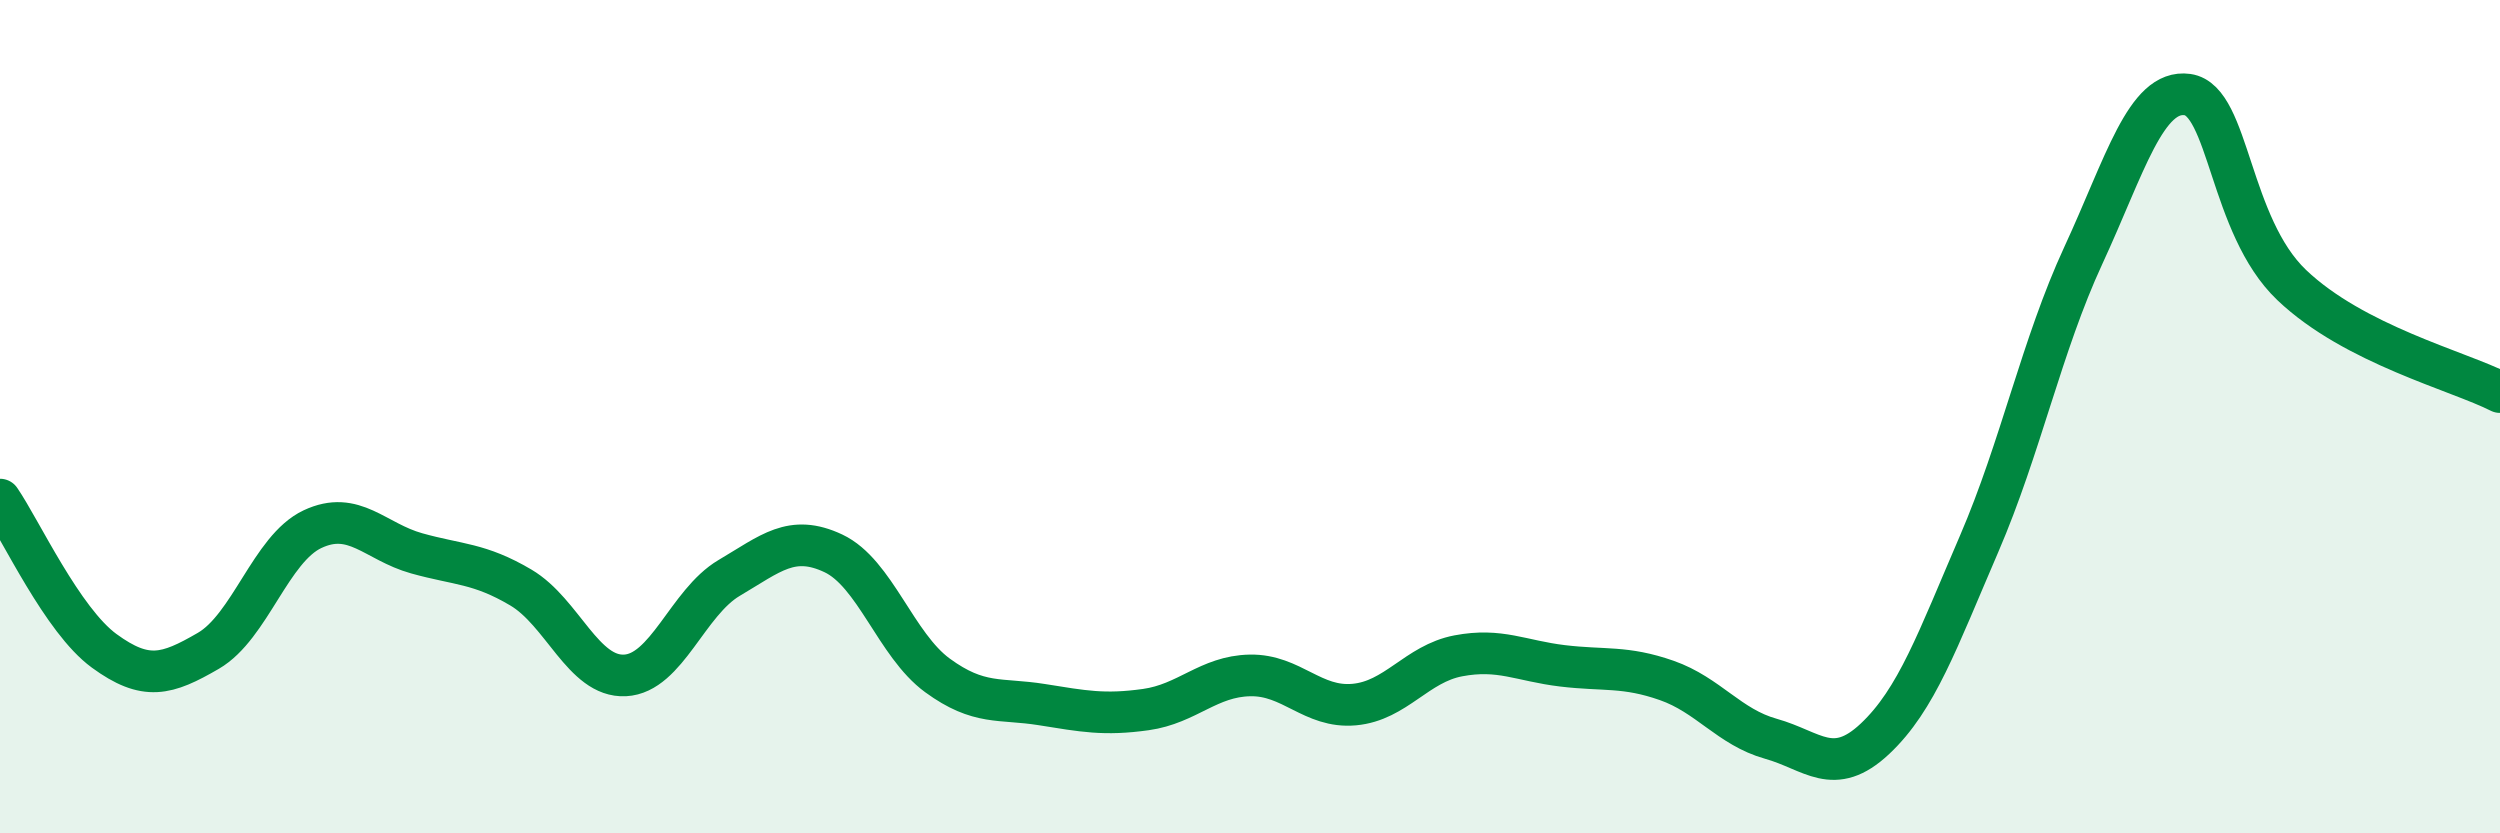 
    <svg width="60" height="20" viewBox="0 0 60 20" xmlns="http://www.w3.org/2000/svg">
      <path
        d="M 0,11.99 C 0.5,12.72 1.5,14.89 2.5,15.62 C 3.5,16.35 4,16.2 5,15.62 C 6,15.04 6.5,13.17 7.5,12.7 C 8.5,12.23 9,13 10,13.28 C 11,13.56 11.5,13.51 12.5,14.1 C 13.5,14.69 14,16.26 15,16.21 C 16,16.16 16.5,14.46 17.5,13.87 C 18.5,13.28 19,12.81 20,13.28 C 21,13.75 21.5,15.48 22.5,16.21 C 23.5,16.94 24,16.75 25,16.91 C 26,17.07 26.5,17.17 27.5,17.03 C 28.5,16.89 29,16.23 30,16.21 C 31,16.19 31.5,17 32.5,16.91 C 33.5,16.82 34,15.93 35,15.74 C 36,15.55 36.5,15.86 37.5,15.98 C 38.5,16.1 39,15.98 40,16.33 C 41,16.68 41.5,17.45 42.5,17.73 C 43.5,18.01 44,18.67 45,17.73 C 46,16.79 46.5,15.37 47.5,13.05 C 48.5,10.73 49,8.29 50,6.13 C 51,3.97 51.5,2.13 52.5,2.27 C 53.5,2.41 53.5,5.41 55,6.84 C 56.5,8.27 59,8.9 60,9.41L60 20L0 20Z"
        fill="#008740"
        opacity="0.1"
        stroke-linecap="round"
        stroke-linejoin="round"
      />
      <path
        d="M 0,11.99 C 0.5,12.72 1.5,14.89 2.5,15.62 C 3.5,16.35 4,16.2 5,15.62 C 6,15.04 6.5,13.17 7.5,12.7 C 8.5,12.23 9,13 10,13.28 C 11,13.56 11.5,13.51 12.5,14.1 C 13.5,14.69 14,16.26 15,16.21 C 16,16.16 16.5,14.46 17.5,13.87 C 18.5,13.28 19,12.81 20,13.28 C 21,13.75 21.5,15.48 22.5,16.21 C 23.5,16.94 24,16.75 25,16.91 C 26,17.07 26.5,17.17 27.5,17.03 C 28.5,16.89 29,16.23 30,16.21 C 31,16.19 31.5,17 32.5,16.91 C 33.5,16.82 34,15.93 35,15.74 C 36,15.55 36.5,15.86 37.5,15.98 C 38.5,16.1 39,15.98 40,16.33 C 41,16.68 41.5,17.45 42.5,17.73 C 43.5,18.01 44,18.67 45,17.73 C 46,16.79 46.5,15.37 47.5,13.05 C 48.5,10.73 49,8.29 50,6.13 C 51,3.97 51.5,2.13 52.5,2.27 C 53.5,2.41 53.5,5.41 55,6.84 C 56.5,8.27 59,8.9 60,9.41"
        stroke="#008740"
        stroke-width="1"
        fill="none"
        stroke-linecap="round"
        stroke-linejoin="round"
      />
    </svg>
  
